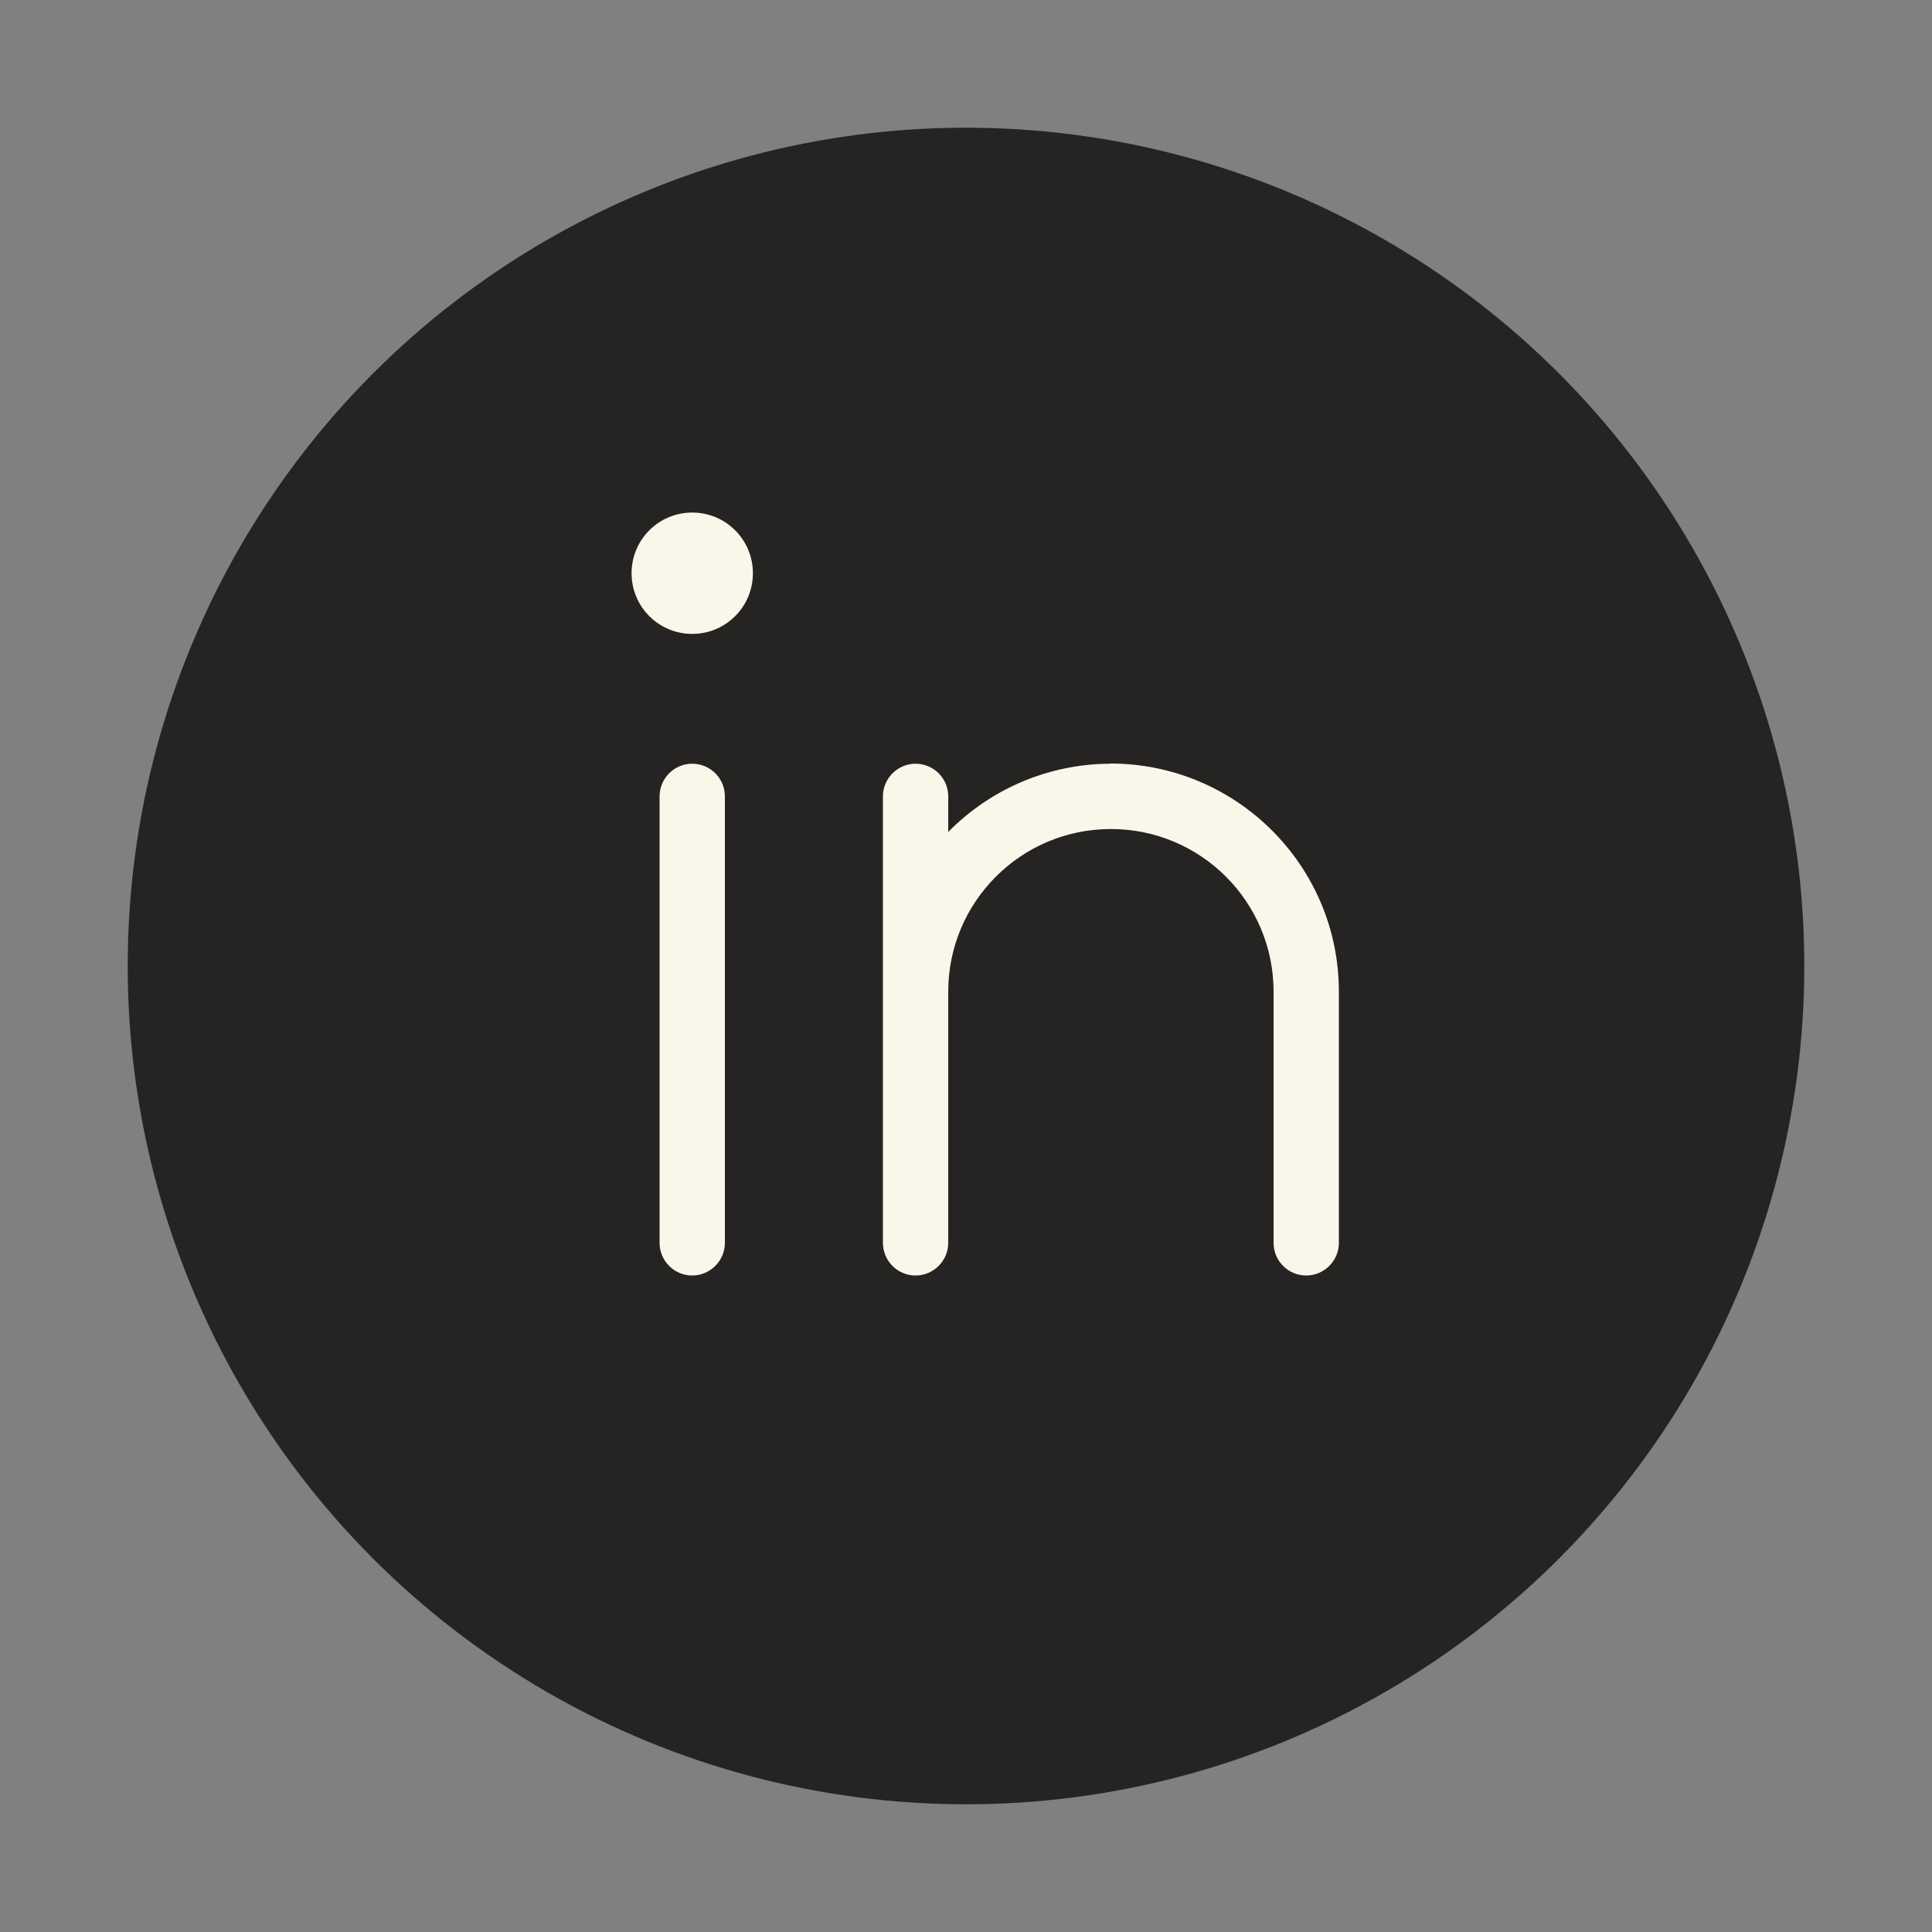 <svg xmlns="http://www.w3.org/2000/svg" id="Layer_1" data-name="Layer 1" viewBox="0 0 100 100"><rect x="0" y="0" width="100" height="100" fill="#808080" stroke="none"/><defs><style>      .cls-1 {        fill: #262422;      }      .cls-2 {        fill: #f8f7ea;        stroke: #f8f7ea;        stroke-linecap: square;        stroke-linejoin: round;        stroke-width: .5px;      }    </style></defs><circle class="cls-1" cx="50" cy="50" r="43.39"></circle><path class="cls-2" d="M38.72,29.67c0,1.6-1.29,2.89-2.89,2.89s-2.89-1.29-2.89-2.89,1.29-2.89,2.89-2.89c1.6,0,2.89,1.29,2.89,2.89h0ZM35.83,39.78c-.8,0-1.44.65-1.44,1.44v23.11c0,.8.65,1.44,1.44,1.44s1.44-.65,1.44-1.44v-23.11c0-.8-.65-1.44-1.44-1.44h0ZM57.5,39.78c-3.32,0-6.48,1.43-8.67,3.92v-2.48c0-.8-.65-1.44-1.44-1.44s-1.44.65-1.44,1.44v23.11c0,.8.65,1.44,1.44,1.44s1.44-.65,1.44-1.44v-13c0-4.79,3.88-8.67,8.67-8.67s8.67,3.88,8.67,8.67v13c0,.8.65,1.44,1.44,1.44s1.44-.65,1.44-1.44v-13c0-6.38-5.18-11.55-11.56-11.56Z"></path></svg>